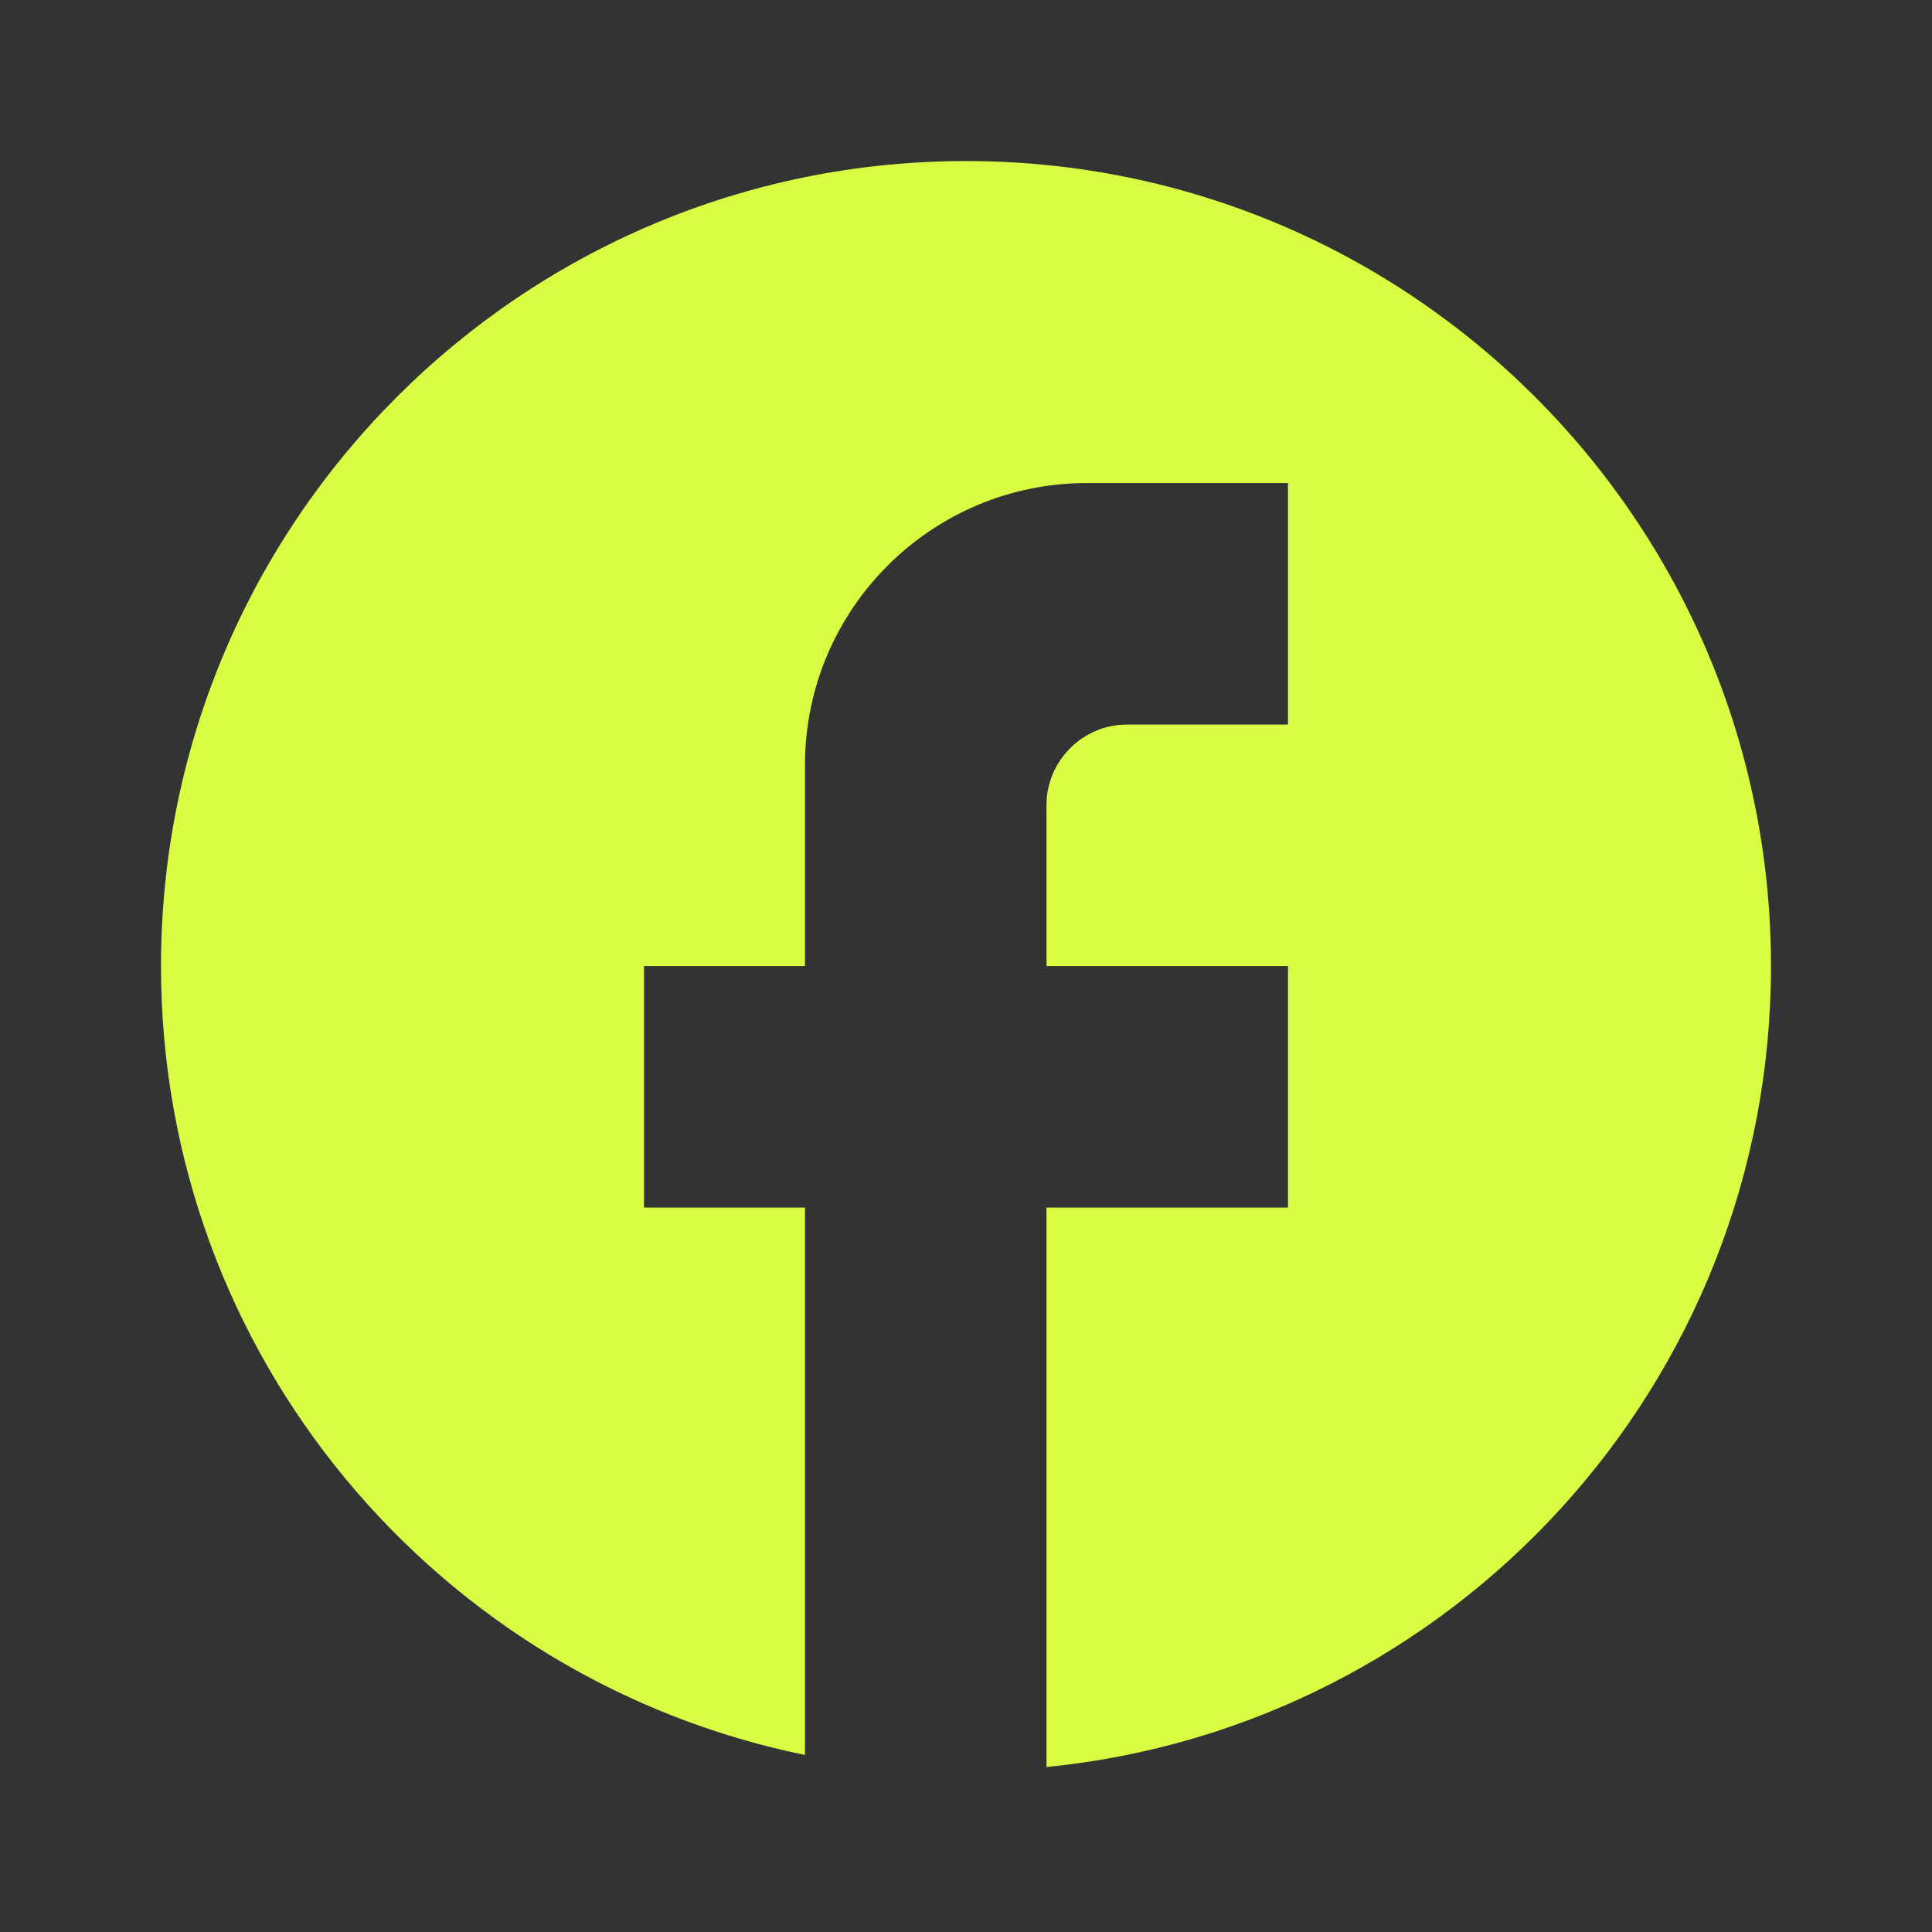 <?xml version="1.0" encoding="UTF-8"?> <svg xmlns="http://www.w3.org/2000/svg" width="100" height="100" viewBox="0 0 100 100" fill="none"><rect x="0" y="0" width="100" height="100" fill="#333333" stroke="none"/> <path d="M91.666 50.003C91.666 27.003 73 8.336 50 8.336C27 8.336 8.333 27.003 8.333 50.003C8.333 70.169 22.666 86.961 41.666 90.836V62.503H33.333V50.003H41.666V39.586C41.666 31.544 48.208 25.003 56.25 25.003H66.666V37.503H58.333C56.041 37.503 54.166 39.378 54.166 41.669V50.003H66.666V62.503H54.166V91.461C75.208 89.378 91.666 71.628 91.666 50.003Z" fill="#D8FD43"></path> </svg> 
